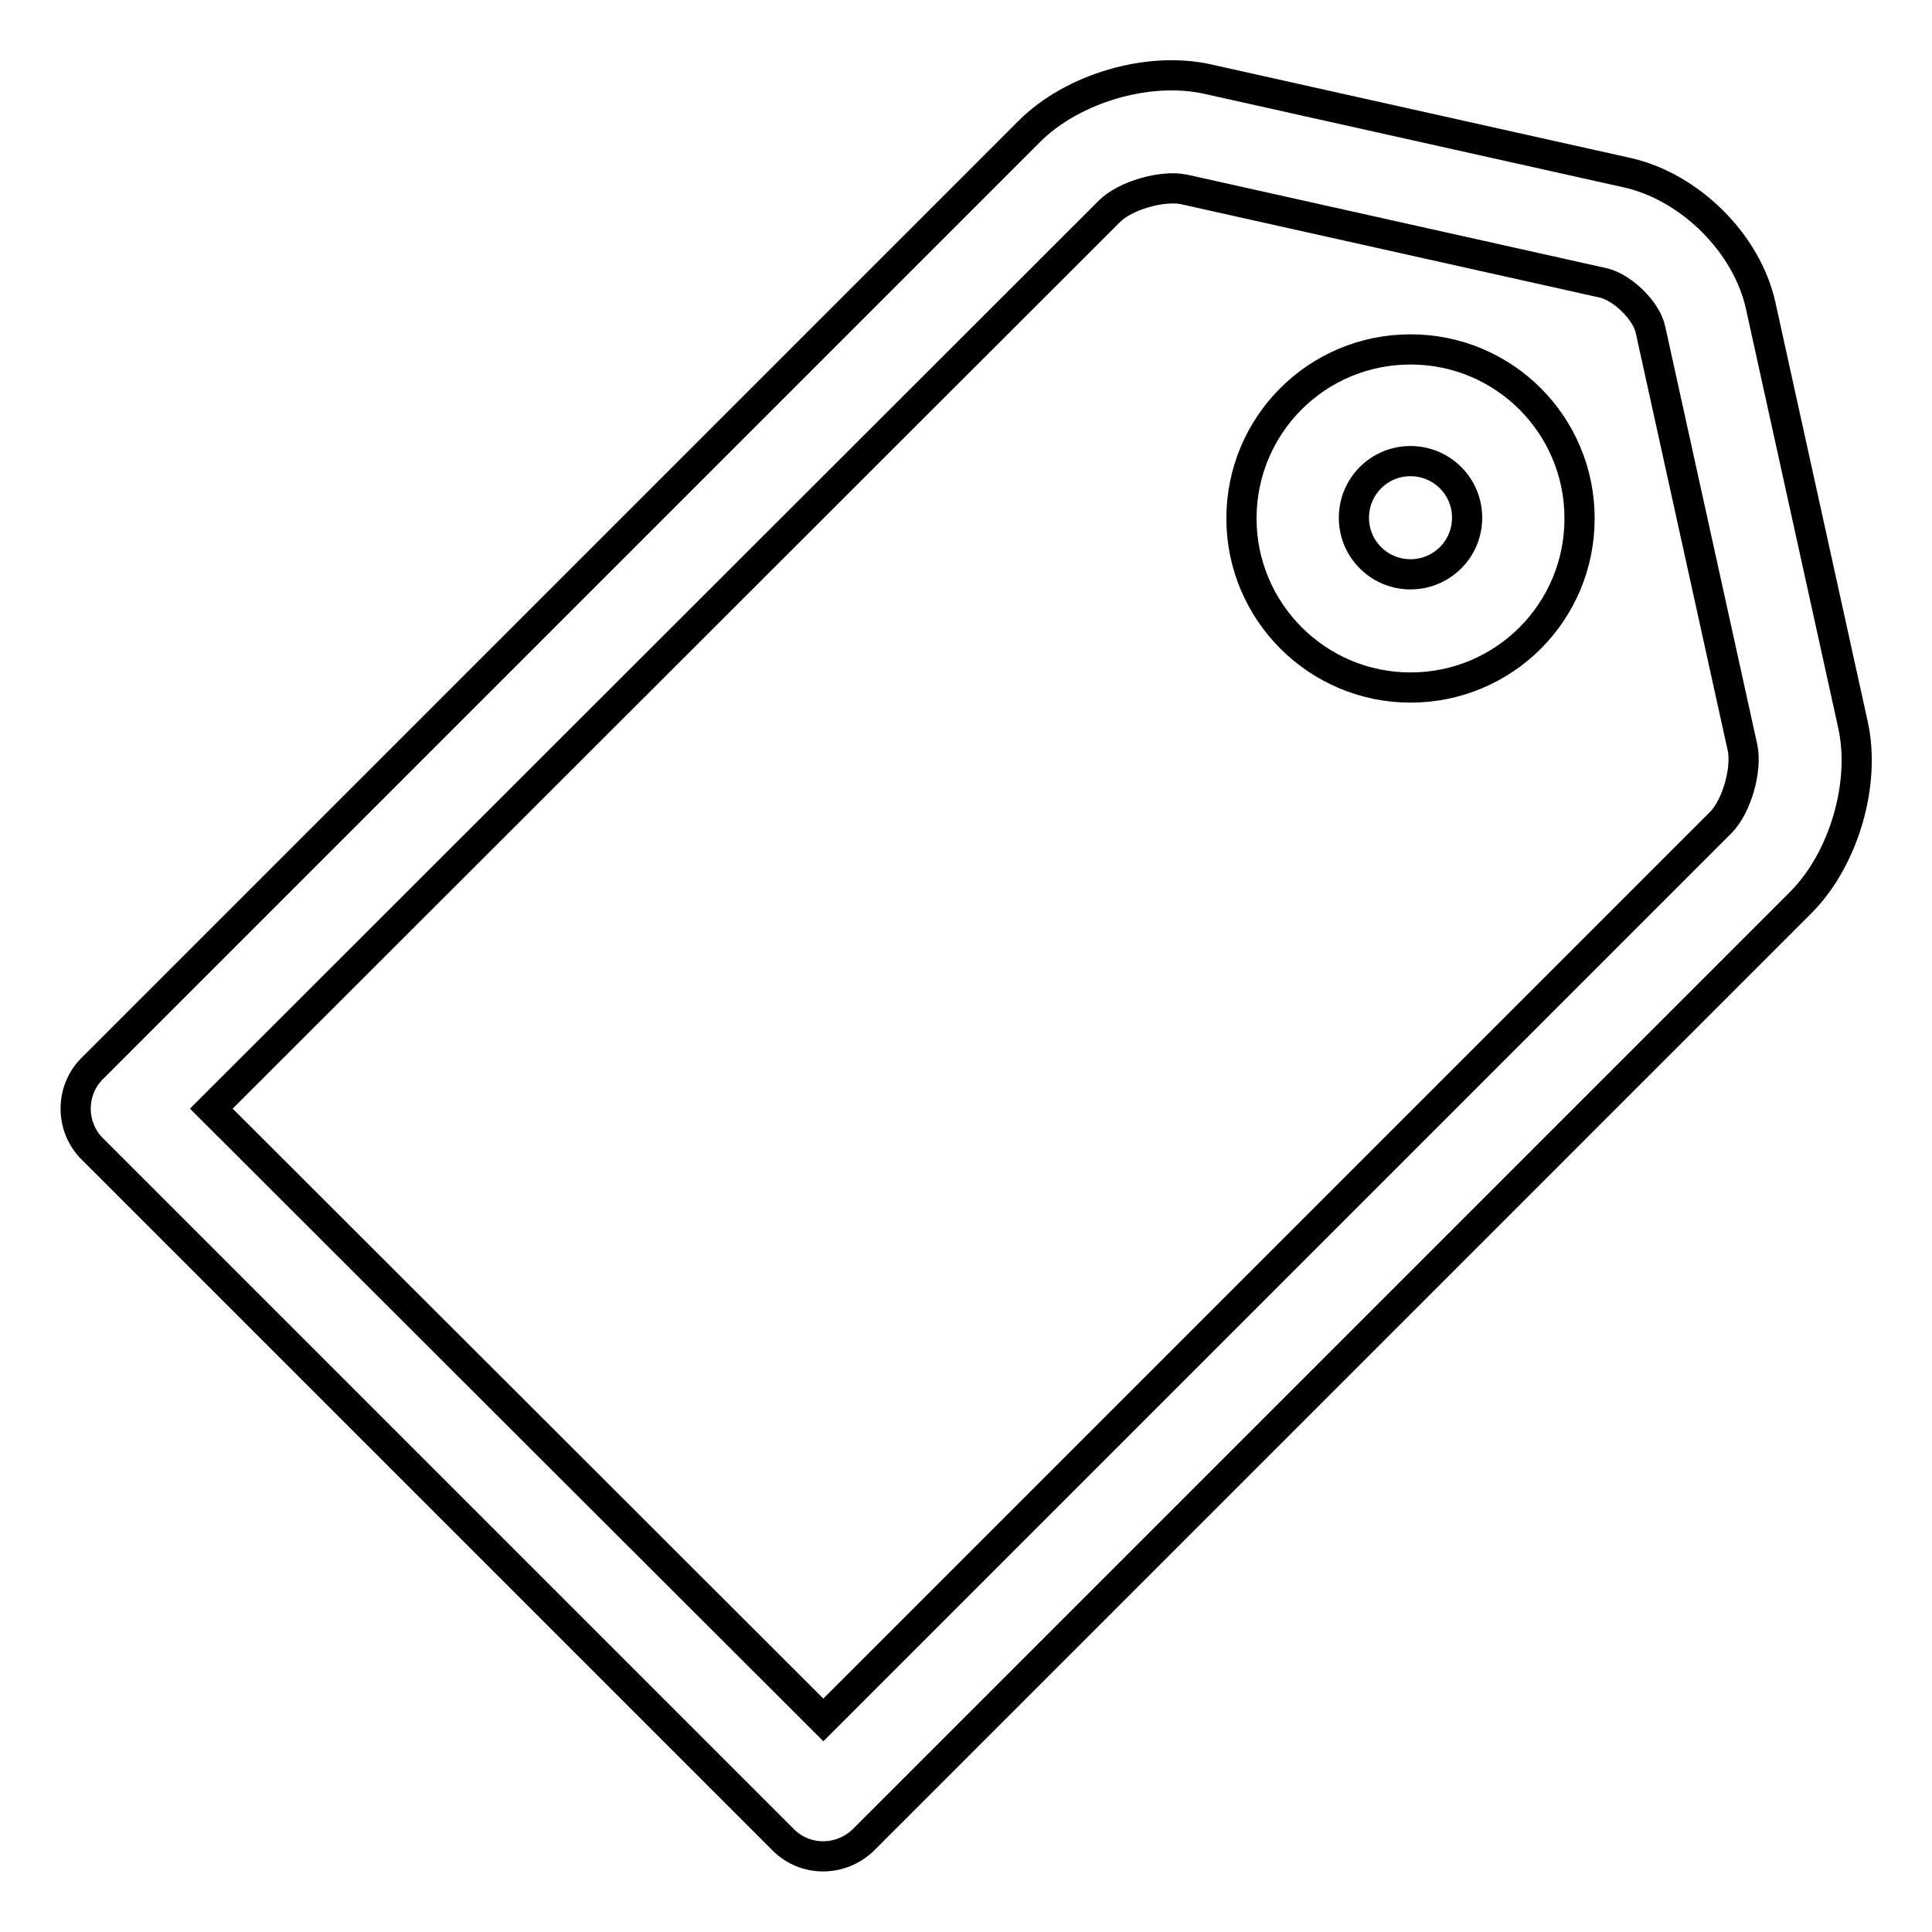 <?xml version="1.0" encoding="utf-8"?>
<!-- Svg Vector Icons : http://www.onlinewebfonts.com/icon -->
<!DOCTYPE svg PUBLIC "-//W3C//DTD SVG 1.1//EN" "http://www.w3.org/Graphics/SVG/1.1/DTD/svg11.dtd">
<svg version="1.1" xmlns="http://www.w3.org/2000/svg" xmlns:xlink="http://www.w3.org/1999/xlink" x="0px" y="0px" viewBox="0 0 256 256" enable-background="new 0 0 256 256" xml:space="preserve">
<g> <path stroke-width="4" fill-opacity="0" stroke="#000000"  d="M28,146.9L147,28c2.1-2.1,7-3.5,9.9-2.9l55.6,12.4c2.5,0.6,5.7,3.7,6.2,6.2l12.2,55.4 c0.6,2.9-0.8,7.8-2.9,9.9L109.1,227.9L28,146.9L28,146.9z M103.8,243.8c2.9,2.9,7.6,2.9,10.6,0l124.2-124.2 c5.7-5.7,8.7-15.8,6.9-23.7l-12.2-55.4c-1.8-8.2-9.3-15.7-17.6-17.6l-55.6-12.4c-7.9-1.8-18,1.2-23.7,6.9L12.2,141.6 c-2.9,2.9-2.9,7.7,0,10.6L103.8,243.8z"/> <path stroke-width="4" fill-opacity="0" stroke="#000000"  d="M186.9,91.1c12.4,0,22.4-10,22.4-22.4c0-12.4-10-22.4-22.4-22.4s-22.4,10-22.4,22.4 C164.5,81,174.5,91.1,186.9,91.1z M186.9,76.1c-4.1,0-7.5-3.3-7.5-7.5c0-4.1,3.3-7.5,7.5-7.5c4.1,0,7.5,3.3,7.5,7.5 C194.4,72.8,191,76.1,186.9,76.1L186.9,76.1z"/></g>
</svg>